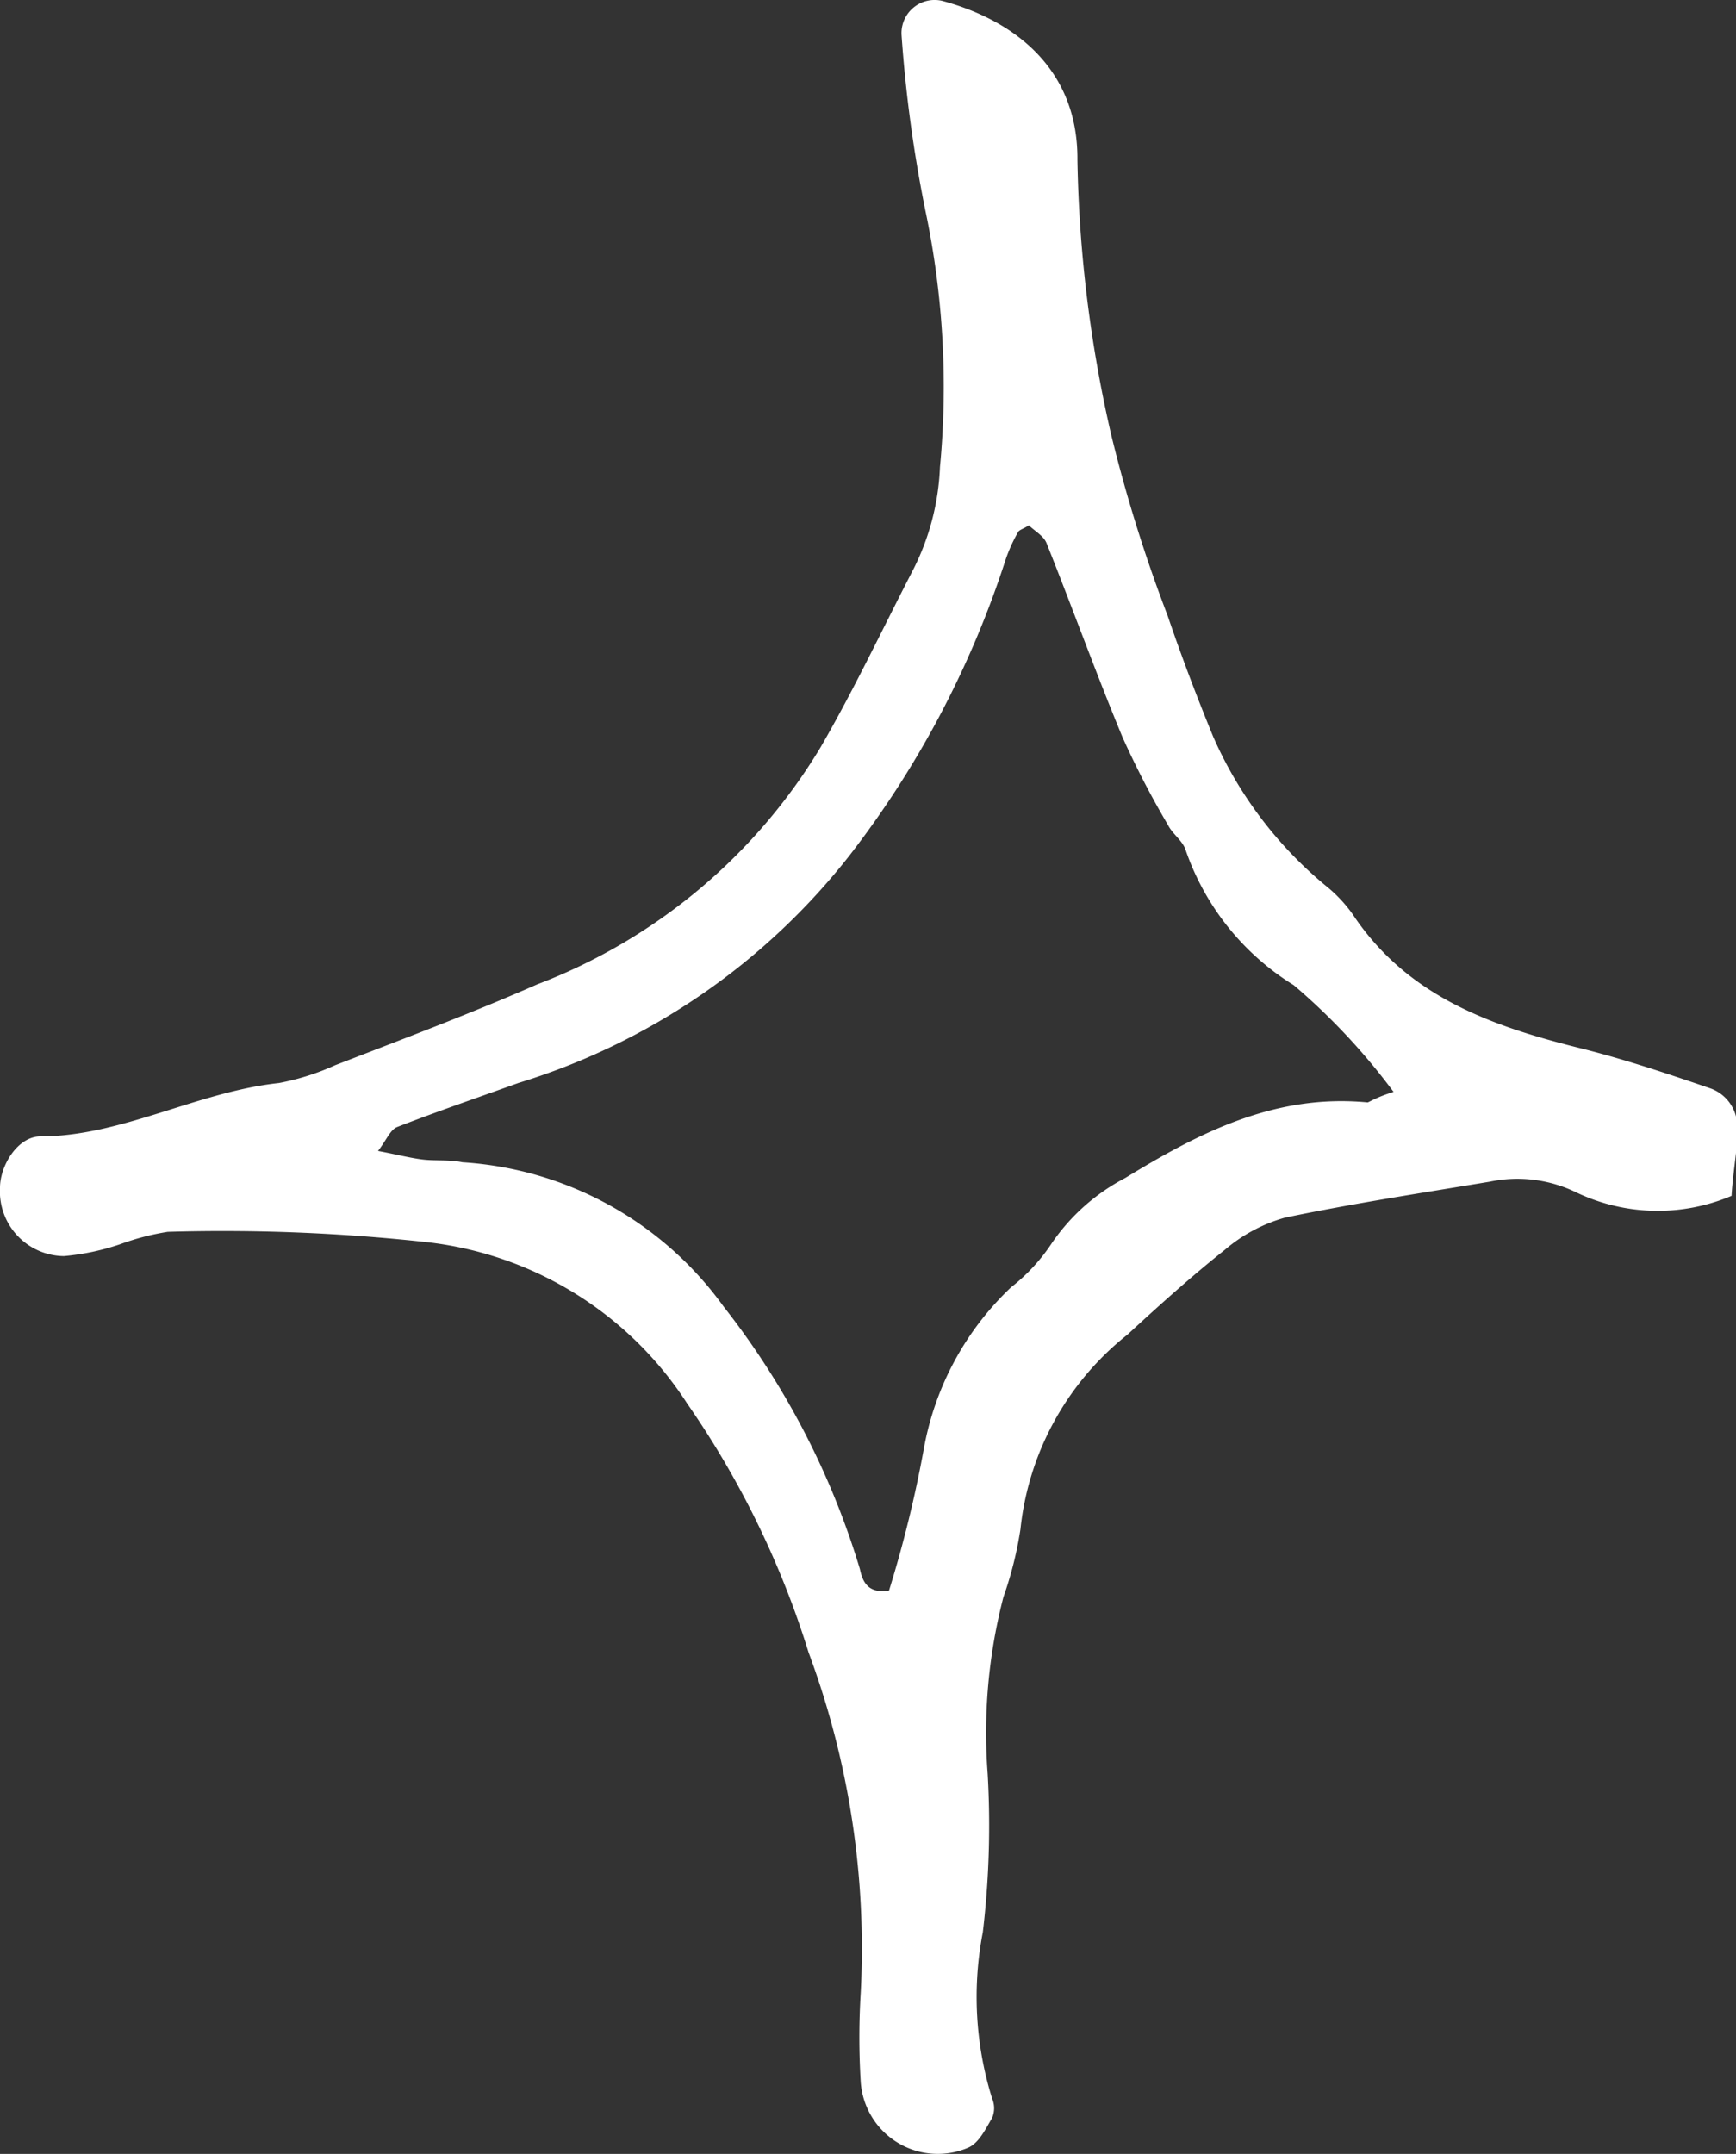 <svg xmlns="http://www.w3.org/2000/svg" viewBox="0 0 42.94 53.26"><rect x="0" y="0" width="42.94" height="53.26" fill="#333333" stroke="none"/><defs><style>.cls-1{fill:#fff;}</style></defs><g id="レイヤー_2" data-name="レイヤー 2"><g id="レイヤー_1-2" data-name="レイヤー 1"><path class="cls-1" d="M42.83,29.57A4.68,4.68,0,0,1,39,29.49a3.33,3.33,0,0,0-2.15-.27c-1.69.28-3.39.54-5.07.89a3.93,3.93,0,0,0-1.49.8c-.83.66-1.62,1.37-2.4,2.09a7.08,7.08,0,0,0-2.65,4.82,9.28,9.28,0,0,1-.42,1.67,13.34,13.34,0,0,0-.39,4.37,22.37,22.37,0,0,1-.12,3.92,8.42,8.42,0,0,0,.23,4.11.61.61,0,0,1,0,.48c-.16.27-.32.61-.58.73a1.91,1.91,0,0,1-2.67-1.62,18,18,0,0,1,0-2.2A21,21,0,0,0,20,40.86a22.37,22.37,0,0,0-3-6.15,8.84,8.84,0,0,0-6.49-4,46.53,46.53,0,0,0-6.36-.25,6.19,6.19,0,0,0-1.16.3,5.92,5.92,0,0,1-1.41.3A1.6,1.6,0,0,1,0,29.37c0-.55.44-1.27,1-1.27C3,28.1,4.87,27,6.9,26.78a6.06,6.06,0,0,0,1.39-.44c1.68-.65,3.36-1.28,5-2a14,14,0,0,0,7-5.85c.82-1.41,1.52-2.9,2.27-4.35a6.13,6.13,0,0,0,.69-2.59,21.12,21.12,0,0,0-.36-6.34A33.57,33.57,0,0,1,22.3.87a.82.82,0,0,1,1-.85c1.86.5,3.37,1.74,3.35,3.94a32.53,32.53,0,0,0,.84,6.81,37,37,0,0,0,1.39,4.45c.34,1,.72,2,1.13,3a10,10,0,0,0,2.78,3.68,3.47,3.47,0,0,1,.67.71c1.33,2,3.36,2.74,5.55,3.29,1.1.27,2.18.63,3.26,1a1,1,0,0,1,.7.92C43,28.33,42.87,28.89,42.83,29.57ZM34.47,27A15.88,15.88,0,0,0,32,24.36,6.37,6.37,0,0,1,29.32,21c-.08-.22-.32-.38-.43-.6a22.08,22.08,0,0,1-1.12-2.16c-.66-1.59-1.24-3.2-1.88-4.8-.07-.19-.3-.31-.44-.45-.14.09-.24.11-.27.17a3.93,3.93,0,0,0-.3.66A24,24,0,0,1,21,21.17a16.59,16.59,0,0,1-8.18,5.61c-1,.36-2,.7-3,1.09-.17.07-.26.32-.47.59.47.09.78.17,1.09.21s.66,0,1,.07a8.63,8.63,0,0,1,6.46,3.57,19.69,19.69,0,0,1,3.37,6.49c.06.28.18.62.72.53a29.82,29.82,0,0,0,.86-3.5,7.26,7.26,0,0,1,2.16-4,4.57,4.57,0,0,0,1-1.08,5,5,0,0,1,1.82-1.62c1.83-1.12,3.71-2.09,6-1.87C33.89,27.24,34.05,27.13,34.47,27Z"/></g></g></svg>